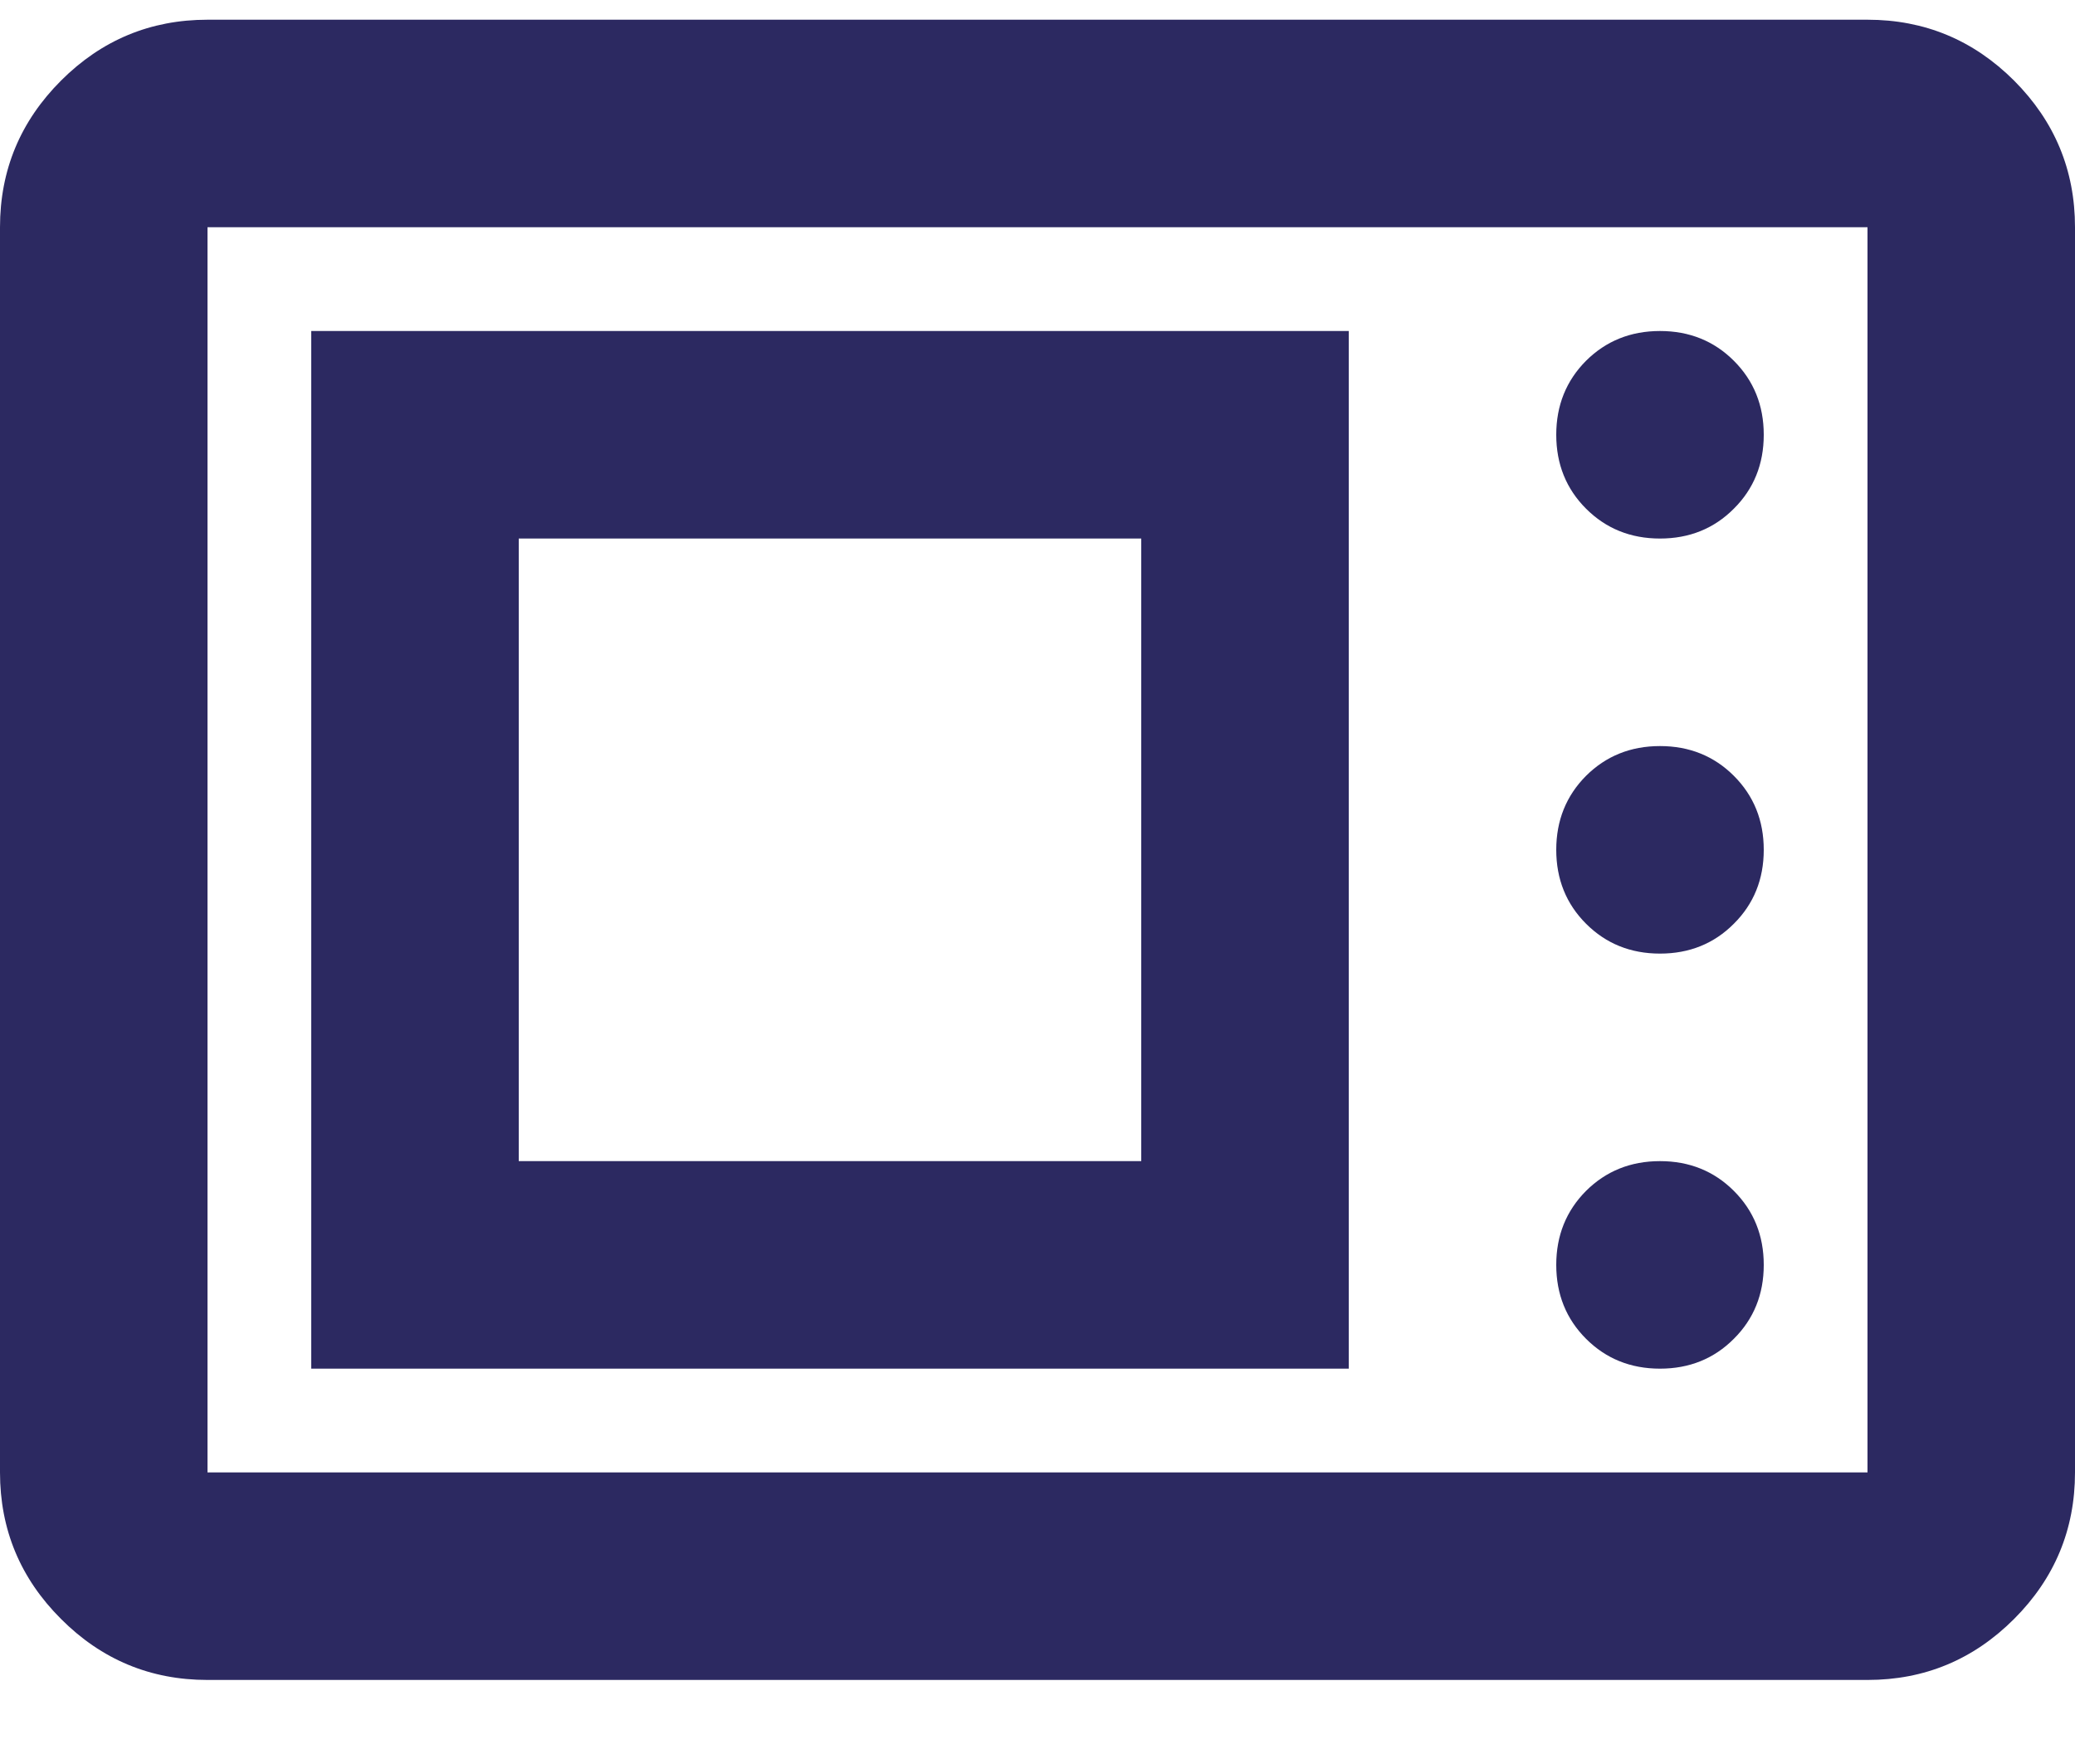 <svg width="20" height="17" viewBox="0 0 20 17" fill="none" xmlns="http://www.w3.org/2000/svg">
<path d="M2 16.19C1.45 16.19 0.979 15.994 0.588 15.602C0.196 15.211 0 14.74 0 14.19V2.19C0 1.64 0.196 1.169 0.588 0.777C0.979 0.386 1.45 0.19 2 0.19H18C18.55 0.19 19.021 0.386 19.413 0.777C19.804 1.169 20 1.64 20 2.19V14.19C20 14.74 19.804 15.211 19.413 15.602C19.021 15.994 18.55 16.19 18 16.19H2ZM2 14.19H18V2.19H2V14.19ZM3 13.19H13V3.19H3V13.19ZM16 13.19C16.283 13.19 16.521 13.094 16.712 12.902C16.904 12.711 17 12.473 17 12.19C17 11.907 16.904 11.669 16.712 11.477C16.521 11.286 16.283 11.19 16 11.19C15.717 11.19 15.479 11.286 15.287 11.477C15.096 11.669 15 11.907 15 12.19C15 12.473 15.096 12.711 15.287 12.902C15.479 13.094 15.717 13.19 16 13.19ZM5 11.19V5.19H11V11.19H5ZM16 9.19C16.283 9.19 16.521 9.094 16.712 8.902C16.904 8.711 17 8.473 17 8.19C17 7.907 16.904 7.669 16.712 7.477C16.521 7.286 16.283 7.19 16 7.19C15.717 7.19 15.479 7.286 15.287 7.477C15.096 7.669 15 7.907 15 8.19C15 8.473 15.096 8.711 15.287 8.902C15.479 9.094 15.717 9.19 16 9.19ZM16 5.19C16.283 5.19 16.521 5.094 16.712 4.902C16.904 4.711 17 4.473 17 4.19C17 3.907 16.904 3.669 16.712 3.477C16.521 3.286 16.283 3.19 16 3.19C15.717 3.19 15.479 3.286 15.287 3.477C15.096 3.669 15 3.907 15 4.19C15 4.473 15.096 4.711 15.287 4.902C15.479 5.094 15.717 5.19 16 5.19Z" fill="#2C2961"/>
</svg>
